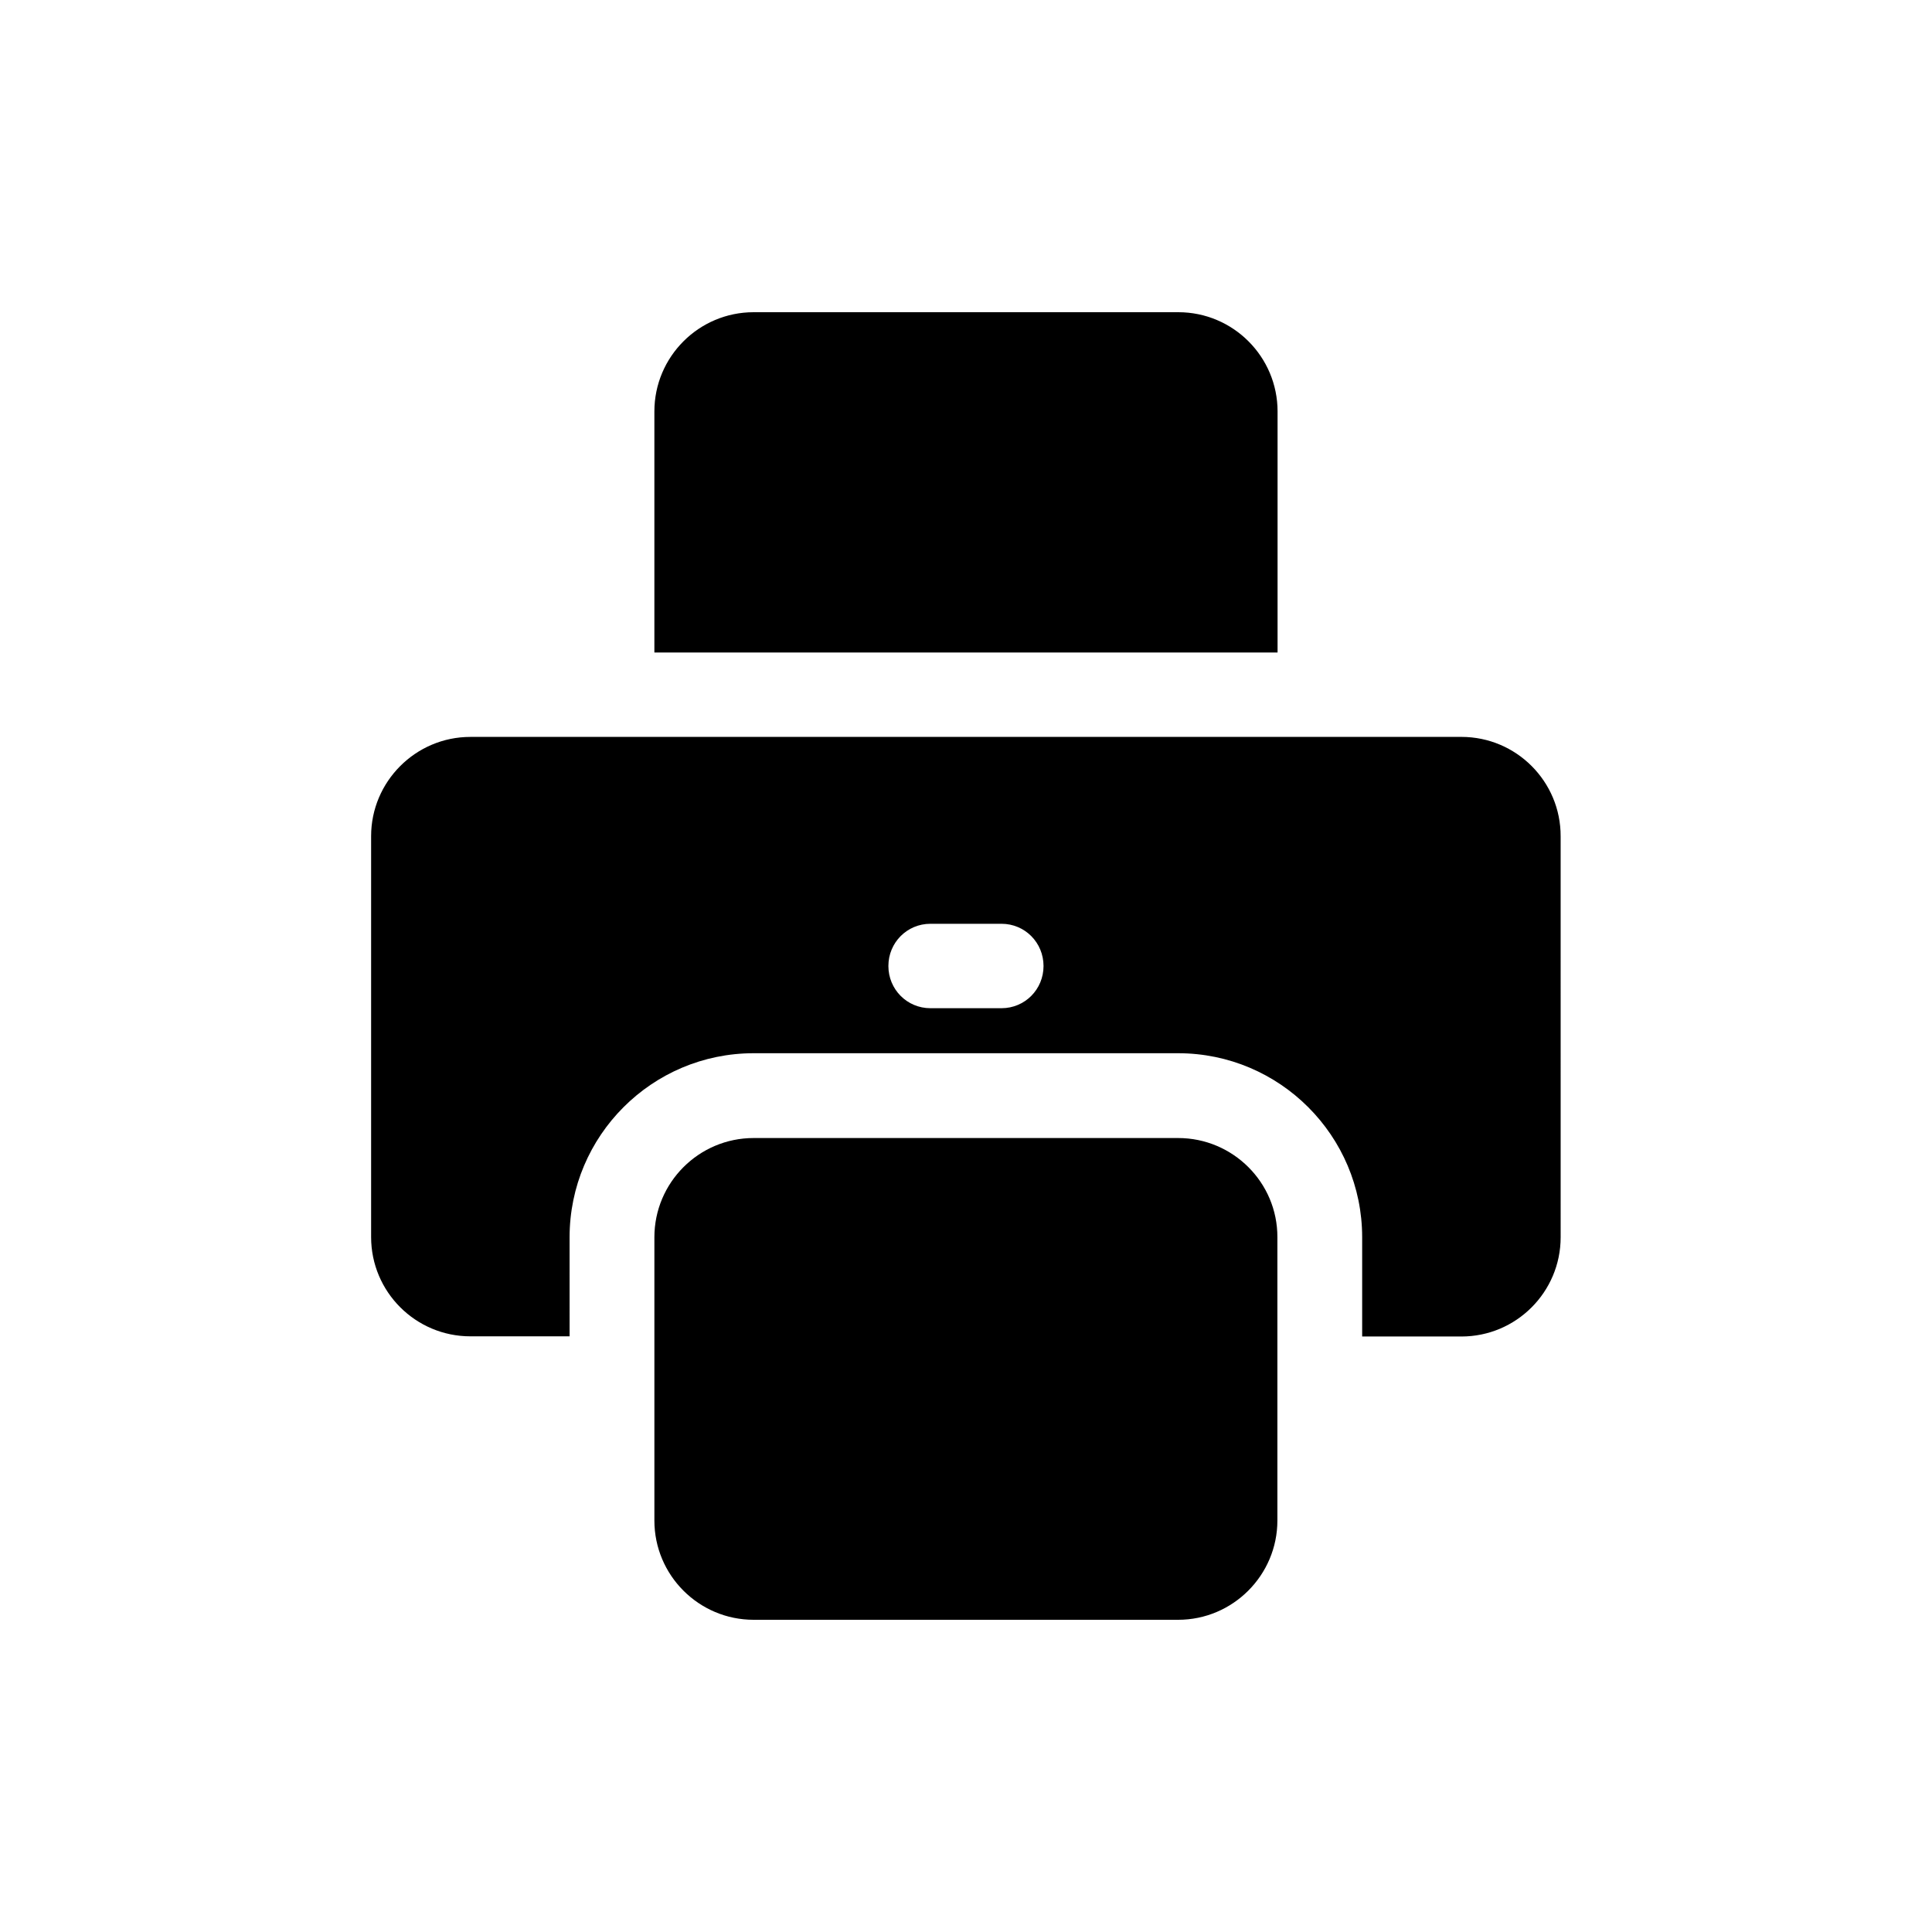 <?xml version="1.0" encoding="UTF-8"?>
<!-- Uploaded to: SVG Repo, www.svgrepo.com, Generator: SVG Repo Mixer Tools -->
<svg fill="#000000" width="800px" height="800px" version="1.1" viewBox="144 144 512 512" xmlns="http://www.w3.org/2000/svg">
 <g>
  <path d="m531.29 339.29h-262.64c-14.508 0-26.301 11.84-26.301 26.301v106.25c0 14.508 11.789 26.301 26.301 26.301h26.301l-0.004-26.254c0-26.902 21.867-48.77 48.77-48.77h112.5c26.902 0 48.77 21.867 48.77 48.77v26.301h26.301c14.508 0 26.301-11.789 26.301-26.301l-0.004-106.25c0.051-14.512-11.738-26.352-26.297-26.352zm-121.88 71.895h-18.84c-6.199 0-11.137-4.988-11.137-11.184 0-6.199 4.938-11.188 11.137-11.188h18.844c6.195 0 11.133 4.988 11.133 11.188 0 6.195-4.938 11.184-11.137 11.184z"/>
  <path d="m456.22 445.59h-112.5c-14.508 0-26.301 11.789-26.301 26.301v75.07c0 14.508 11.789 26.301 26.301 26.301h112.5c14.508 0 26.301-11.84 26.301-26.301v-75.066c0.051-14.516-11.789-26.305-26.301-26.305z"/>
  <path d="m482.57 253.04c0-14.508-11.789-26.301-26.301-26.301h-112.55c-14.508 0-26.301 11.789-26.301 26.301v63.883h165.15z"/>
 </g>
</svg>